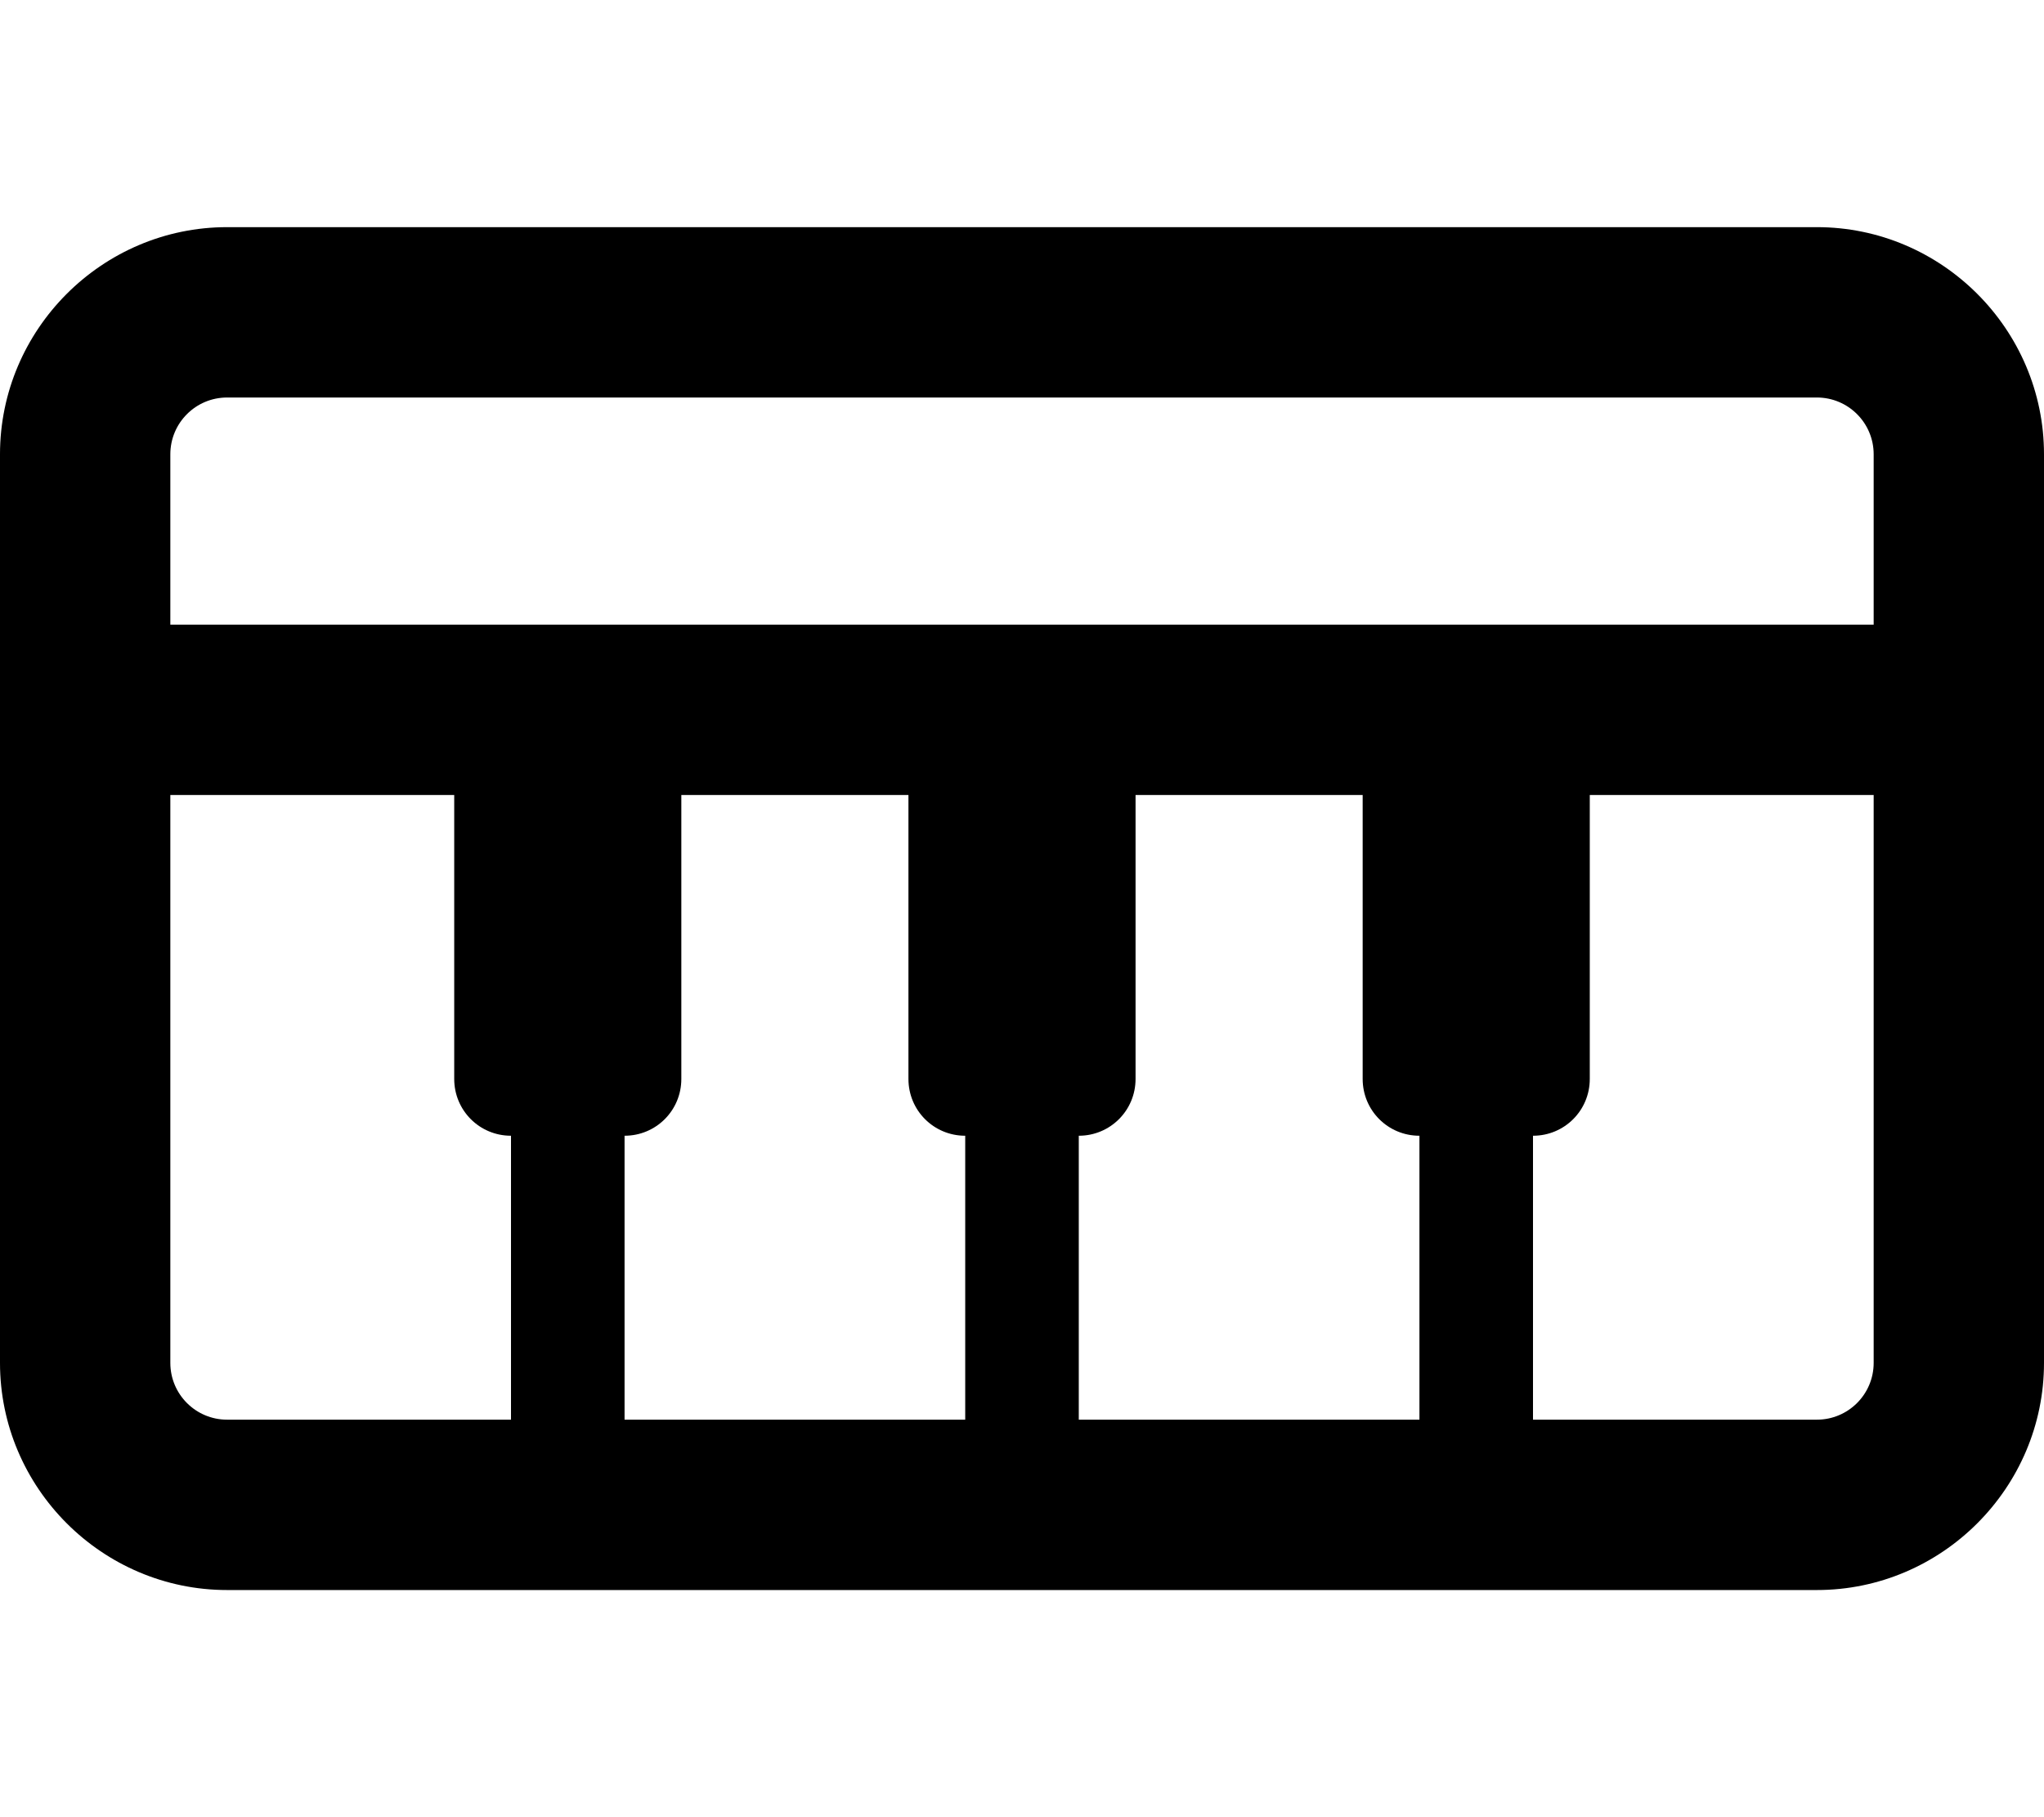 <svg xmlns="http://www.w3.org/2000/svg" viewBox="0 0 576 512"><!-- Font Awesome Pro 6.0.0-alpha2 by @fontawesome - https://fontawesome.com License - https://fontawesome.com/license (Commercial License) --><path d="M512 64H64C28.8 64 0 92.8 0 128V384C0 419.2 28.8 448 64 448H512C547.2 448 576 419.2 576 384V128C576 92.8 547.2 64 512 64ZM144 400H64C55.163 400 48 392.837 48 384V224H128V304C128 312.875 135.125 320 144 320V400ZM272 400H176V320C184.875 320 192 312.875 192 304V224H256V304C256 312.875 263.125 320 272 320V400ZM400 400H304V320C312.875 320 320 312.875 320 304V224H384V304C384 312.875 391.125 320 400 320V400ZM512 400H432V320C440.875 320 448 312.875 448 304V224H528V384C528 392.837 520.837 400 512 400ZM528 176H48V128C48 119.163 55.163 112 64 112H512C520.837 112 528 119.163 528 128V176Z"/></svg>